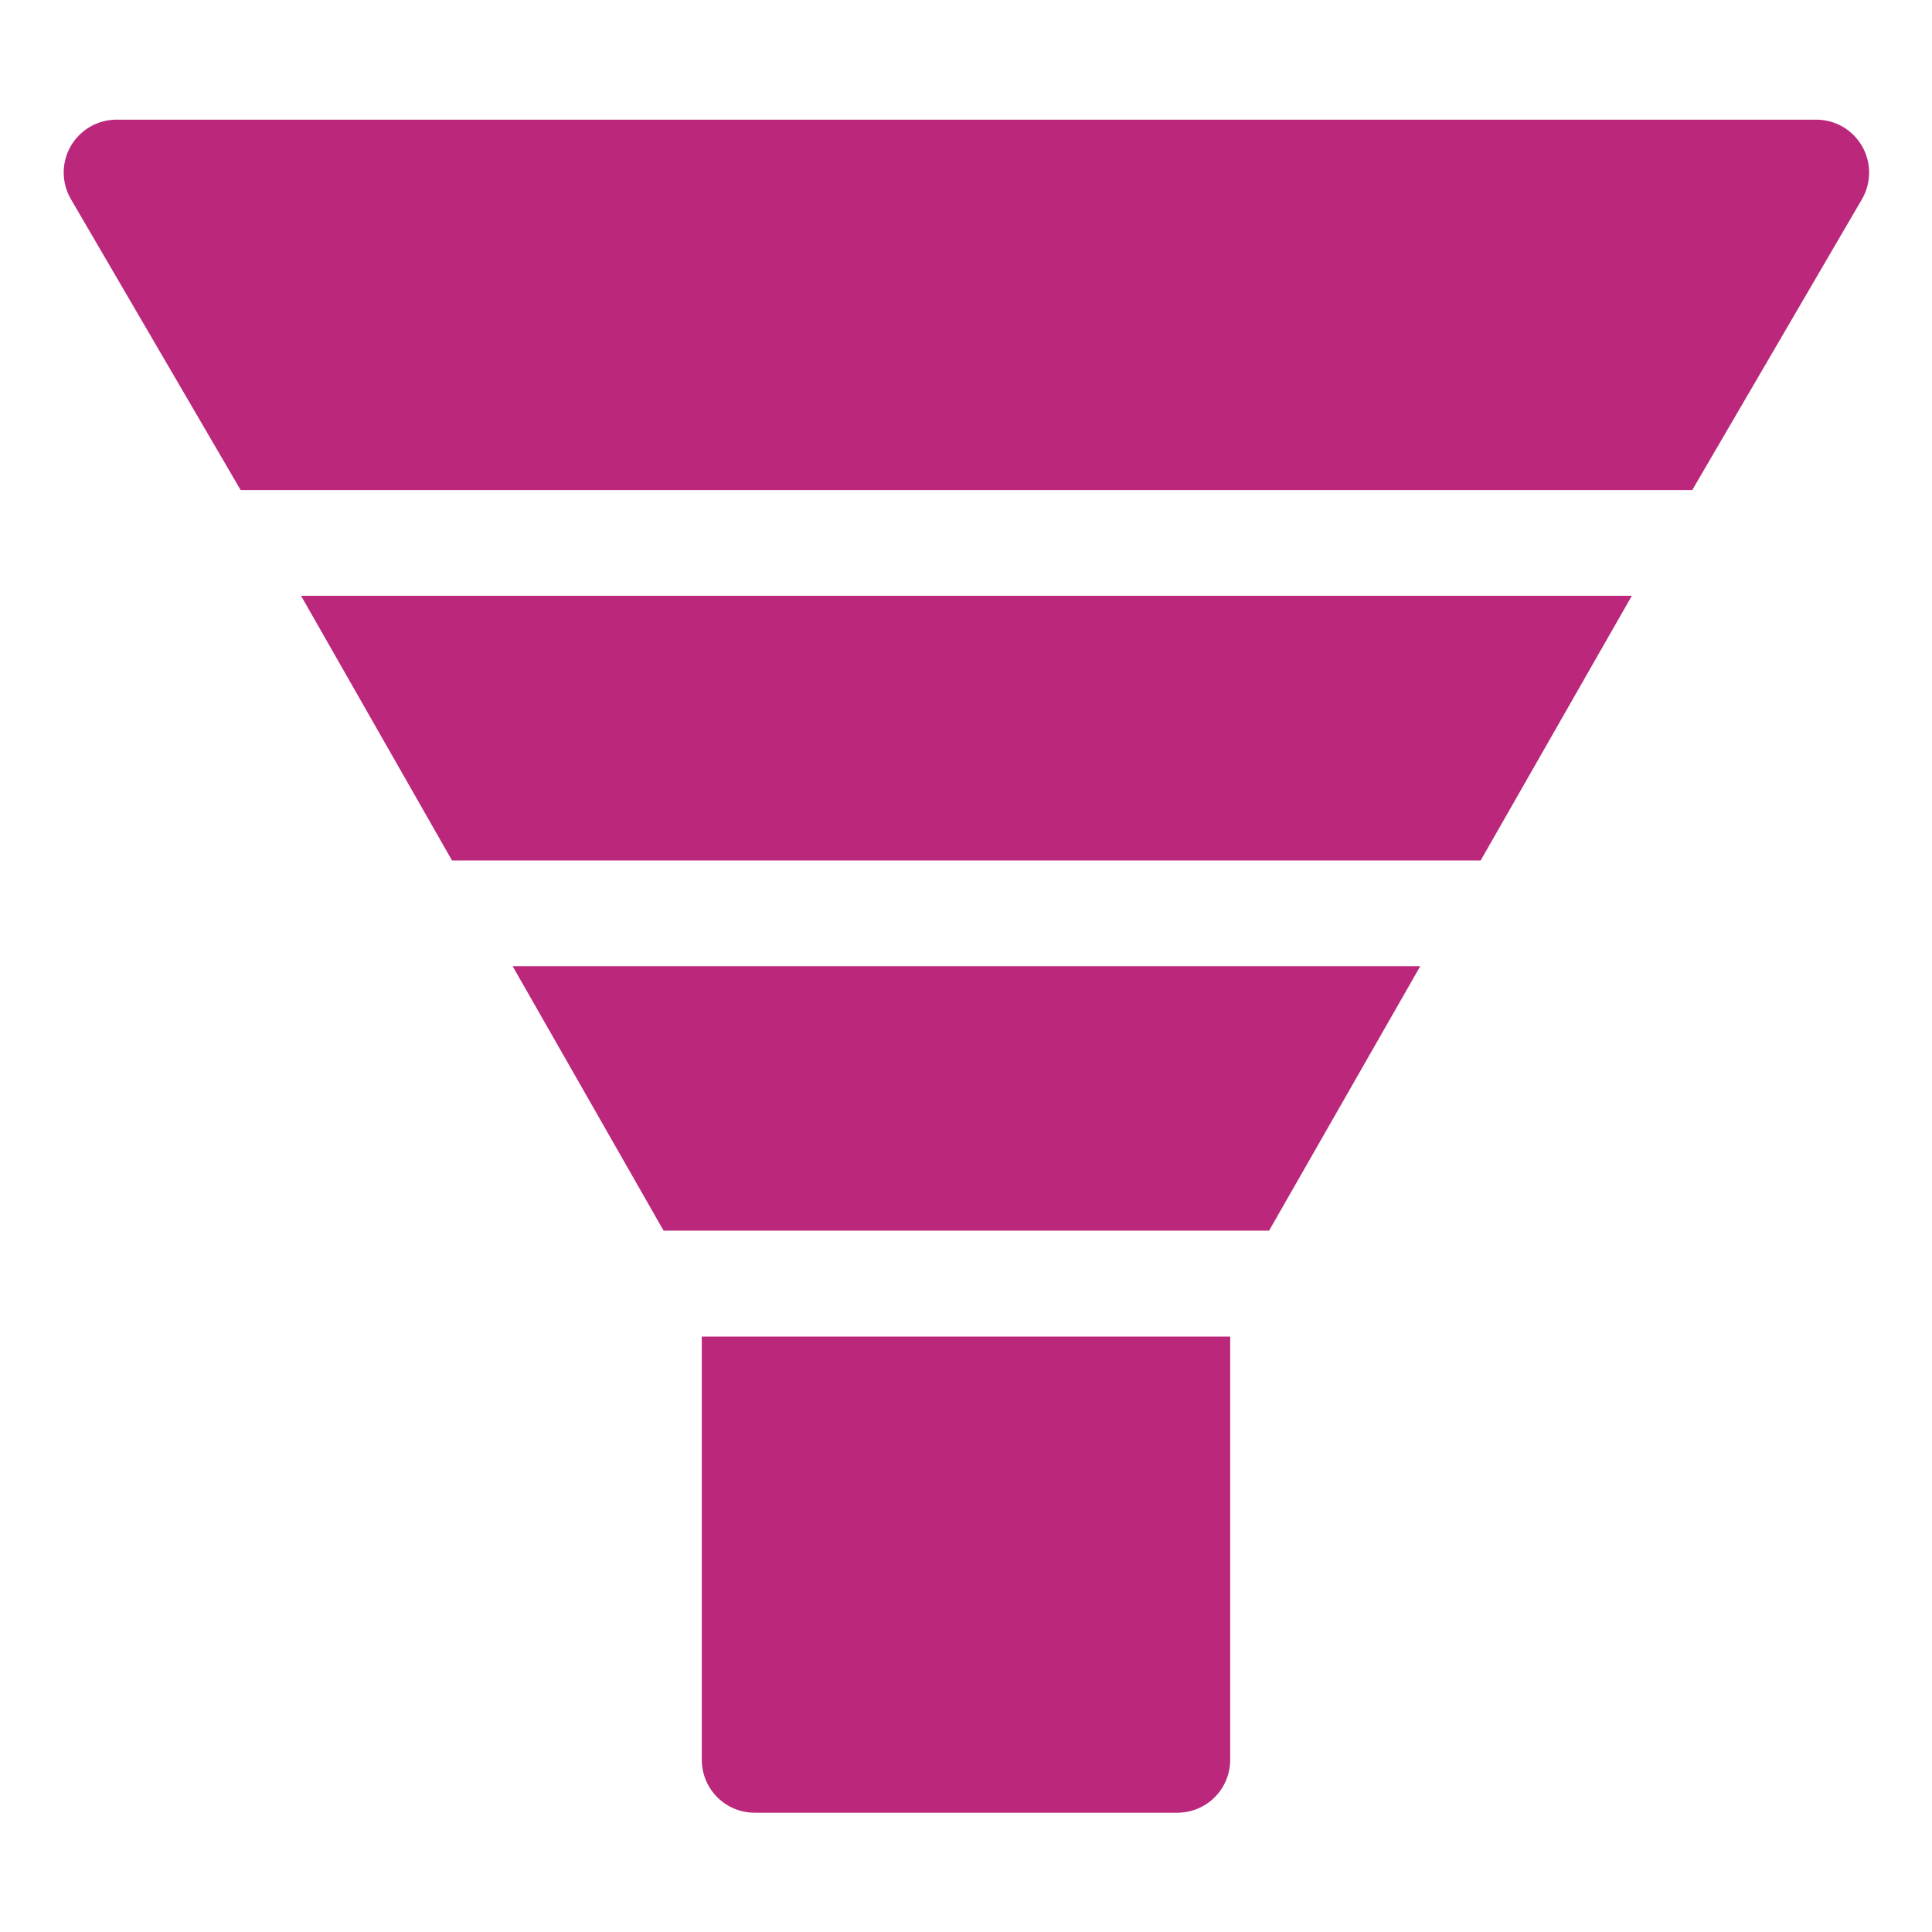 <svg xmlns="http://www.w3.org/2000/svg" xmlns:xlink="http://www.w3.org/1999/xlink" width="2000" zoomAndPan="magnify" viewBox="0 0 1500 1500" height="2000" preserveAspectRatio="xMidYMid meet" version="1.0"><defs><clipPath id="fd6e106e5f"><path d="M 49 92.395 L 1452 92.395 L 1452 381 L 49 381 Z M 49 92.395 " clip-rule="nonzero"/></clipPath><clipPath id="396087a01b"><path d="M 544 1037 L 956 1037 L 956 1407.895 L 544 1407.895 Z M 544 1037 " clip-rule="nonzero"/></clipPath></defs><g clip-path="url(#fd6e106e5f)"><path fill="#ba277b" d="M 1445.617 113.332 C 1444.719 111.781 1443.723 110.301 1442.633 108.883 C 1441.539 107.465 1440.359 106.125 1439.09 104.859 C 1437.82 103.598 1436.477 102.422 1435.055 101.336 C 1433.629 100.246 1432.145 99.258 1430.594 98.363 C 1429.039 97.473 1427.438 96.684 1425.781 96.004 C 1424.129 95.32 1422.434 94.746 1420.707 94.285 C 1418.977 93.824 1417.223 93.48 1415.449 93.246 C 1413.672 93.016 1411.891 92.902 1410.102 92.902 L 90.418 92.902 C 89.523 92.906 88.633 92.934 87.738 92.996 C 86.848 93.055 85.957 93.145 85.074 93.262 C 84.188 93.379 83.305 93.523 82.43 93.699 C 81.555 93.875 80.684 94.078 79.82 94.312 C 78.957 94.543 78.105 94.805 77.258 95.094 C 76.41 95.379 75.578 95.695 74.75 96.039 C 73.926 96.383 73.113 96.75 72.312 97.145 C 71.512 97.543 70.723 97.965 69.949 98.41 C 69.176 98.859 68.418 99.328 67.676 99.828 C 66.93 100.324 66.207 100.844 65.496 101.387 C 64.789 101.934 64.098 102.5 63.426 103.09 C 62.754 103.68 62.102 104.289 61.469 104.922 C 60.84 105.555 60.227 106.207 59.637 106.879 C 59.047 107.551 58.48 108.238 57.938 108.949 C 57.395 109.656 56.875 110.383 56.375 111.125 C 55.879 111.871 55.406 112.629 54.961 113.402 C 54.512 114.176 54.09 114.965 53.695 115.766 C 53.301 116.566 52.93 117.379 52.59 118.203 C 52.246 119.031 51.93 119.867 51.645 120.711 C 51.355 121.559 51.094 122.414 50.863 123.277 C 50.629 124.141 50.426 125.008 50.25 125.887 C 50.074 126.762 49.93 127.645 49.812 128.531 C 49.695 129.414 49.605 130.305 49.547 131.195 C 49.484 132.09 49.457 132.98 49.453 133.875 C 49.453 134.77 49.48 135.66 49.539 136.555 C 49.594 137.445 49.68 138.336 49.797 139.223 C 49.91 140.105 50.055 140.988 50.227 141.867 C 50.398 142.742 50.602 143.613 50.832 144.477 C 51.059 145.34 51.316 146.195 51.602 147.043 C 51.887 147.891 52.203 148.727 52.543 149.555 C 52.883 150.379 53.25 151.195 53.641 151.996 C 54.035 152.801 54.453 153.59 54.898 154.363 L 186.848 380.492 L 1313.848 380.492 L 1445.797 154.363 C 1446.684 152.805 1447.461 151.195 1448.137 149.535 C 1448.812 147.879 1449.379 146.18 1449.832 144.445 C 1450.285 142.715 1450.625 140.957 1450.852 139.18 C 1451.074 137.402 1451.184 135.617 1451.176 133.824 C 1451.168 132.031 1451.043 130.246 1450.805 128.473 C 1450.562 126.695 1450.207 124.941 1449.738 123.215 C 1449.27 121.484 1448.691 119.793 1448 118.137 C 1447.312 116.484 1446.52 114.883 1445.617 113.332 Z M 1445.617 113.332 " fill-opacity="1" fill-rule="nonzero"/></g><path fill="#ba277b" d="M 398.008 750.145 L 515.215 955.488 L 985.301 955.488 L 1102.691 750.145 Z M 398.008 750.145 " fill-opacity="1" fill-rule="nonzero"/><path fill="#ba277b" d="M 233.734 462.559 L 350.945 668.078 L 1149.574 668.078 L 1266.961 462.559 Z M 233.734 462.559 " fill-opacity="1" fill-rule="nonzero"/><g clip-path="url(#396087a01b)"><path fill="#ba277b" d="M 544.875 1037.73 L 544.875 1366.352 C 544.875 1367.699 544.941 1369.043 545.074 1370.387 C 545.207 1371.727 545.402 1373.059 545.668 1374.379 C 545.93 1375.699 546.258 1377.008 546.648 1378.297 C 547.043 1379.586 547.496 1380.852 548.016 1382.098 C 548.531 1383.34 549.109 1384.555 549.746 1385.742 C 550.383 1386.93 551.074 1388.086 551.824 1389.203 C 552.574 1390.324 553.379 1391.402 554.234 1392.441 C 555.094 1393.484 555.996 1394.48 556.953 1395.43 C 557.906 1396.379 558.906 1397.281 559.949 1398.133 C 560.992 1398.988 562.078 1399.785 563.199 1400.531 C 564.32 1401.277 565.477 1401.965 566.668 1402.598 C 567.855 1403.23 569.074 1403.801 570.32 1404.312 C 571.566 1404.824 572.836 1405.273 574.129 1405.66 C 575.418 1406.047 576.723 1406.371 578.047 1406.629 C 579.371 1406.887 580.699 1407.078 582.043 1407.203 C 583.383 1407.332 584.727 1407.391 586.074 1407.387 L 914.621 1407.387 C 915.953 1407.367 917.281 1407.285 918.605 1407.141 C 919.93 1406.992 921.242 1406.781 922.547 1406.508 C 923.852 1406.23 925.141 1405.895 926.41 1405.492 C 927.68 1405.094 928.93 1404.633 930.156 1404.109 C 931.383 1403.59 932.578 1403.008 933.75 1402.367 C 934.918 1401.73 936.055 1401.035 937.156 1400.285 C 938.258 1399.535 939.32 1398.734 940.344 1397.883 C 941.367 1397.031 942.348 1396.129 943.285 1395.18 C 944.219 1394.23 945.109 1393.238 945.949 1392.203 C 946.785 1391.168 947.574 1390.098 948.309 1388.984 C 949.043 1387.871 949.723 1386.727 950.348 1385.551 C 950.969 1384.371 951.535 1383.164 952.039 1381.934 C 952.547 1380.699 952.992 1379.445 953.375 1378.168 C 953.758 1376.891 954.078 1375.602 954.336 1374.293 C 954.594 1372.984 954.789 1371.668 954.918 1370.34 C 955.047 1369.016 955.109 1367.684 955.109 1366.352 L 955.109 1037.73 Z M 544.875 1037.73 " fill-opacity="1" fill-rule="nonzero"/></g></svg>